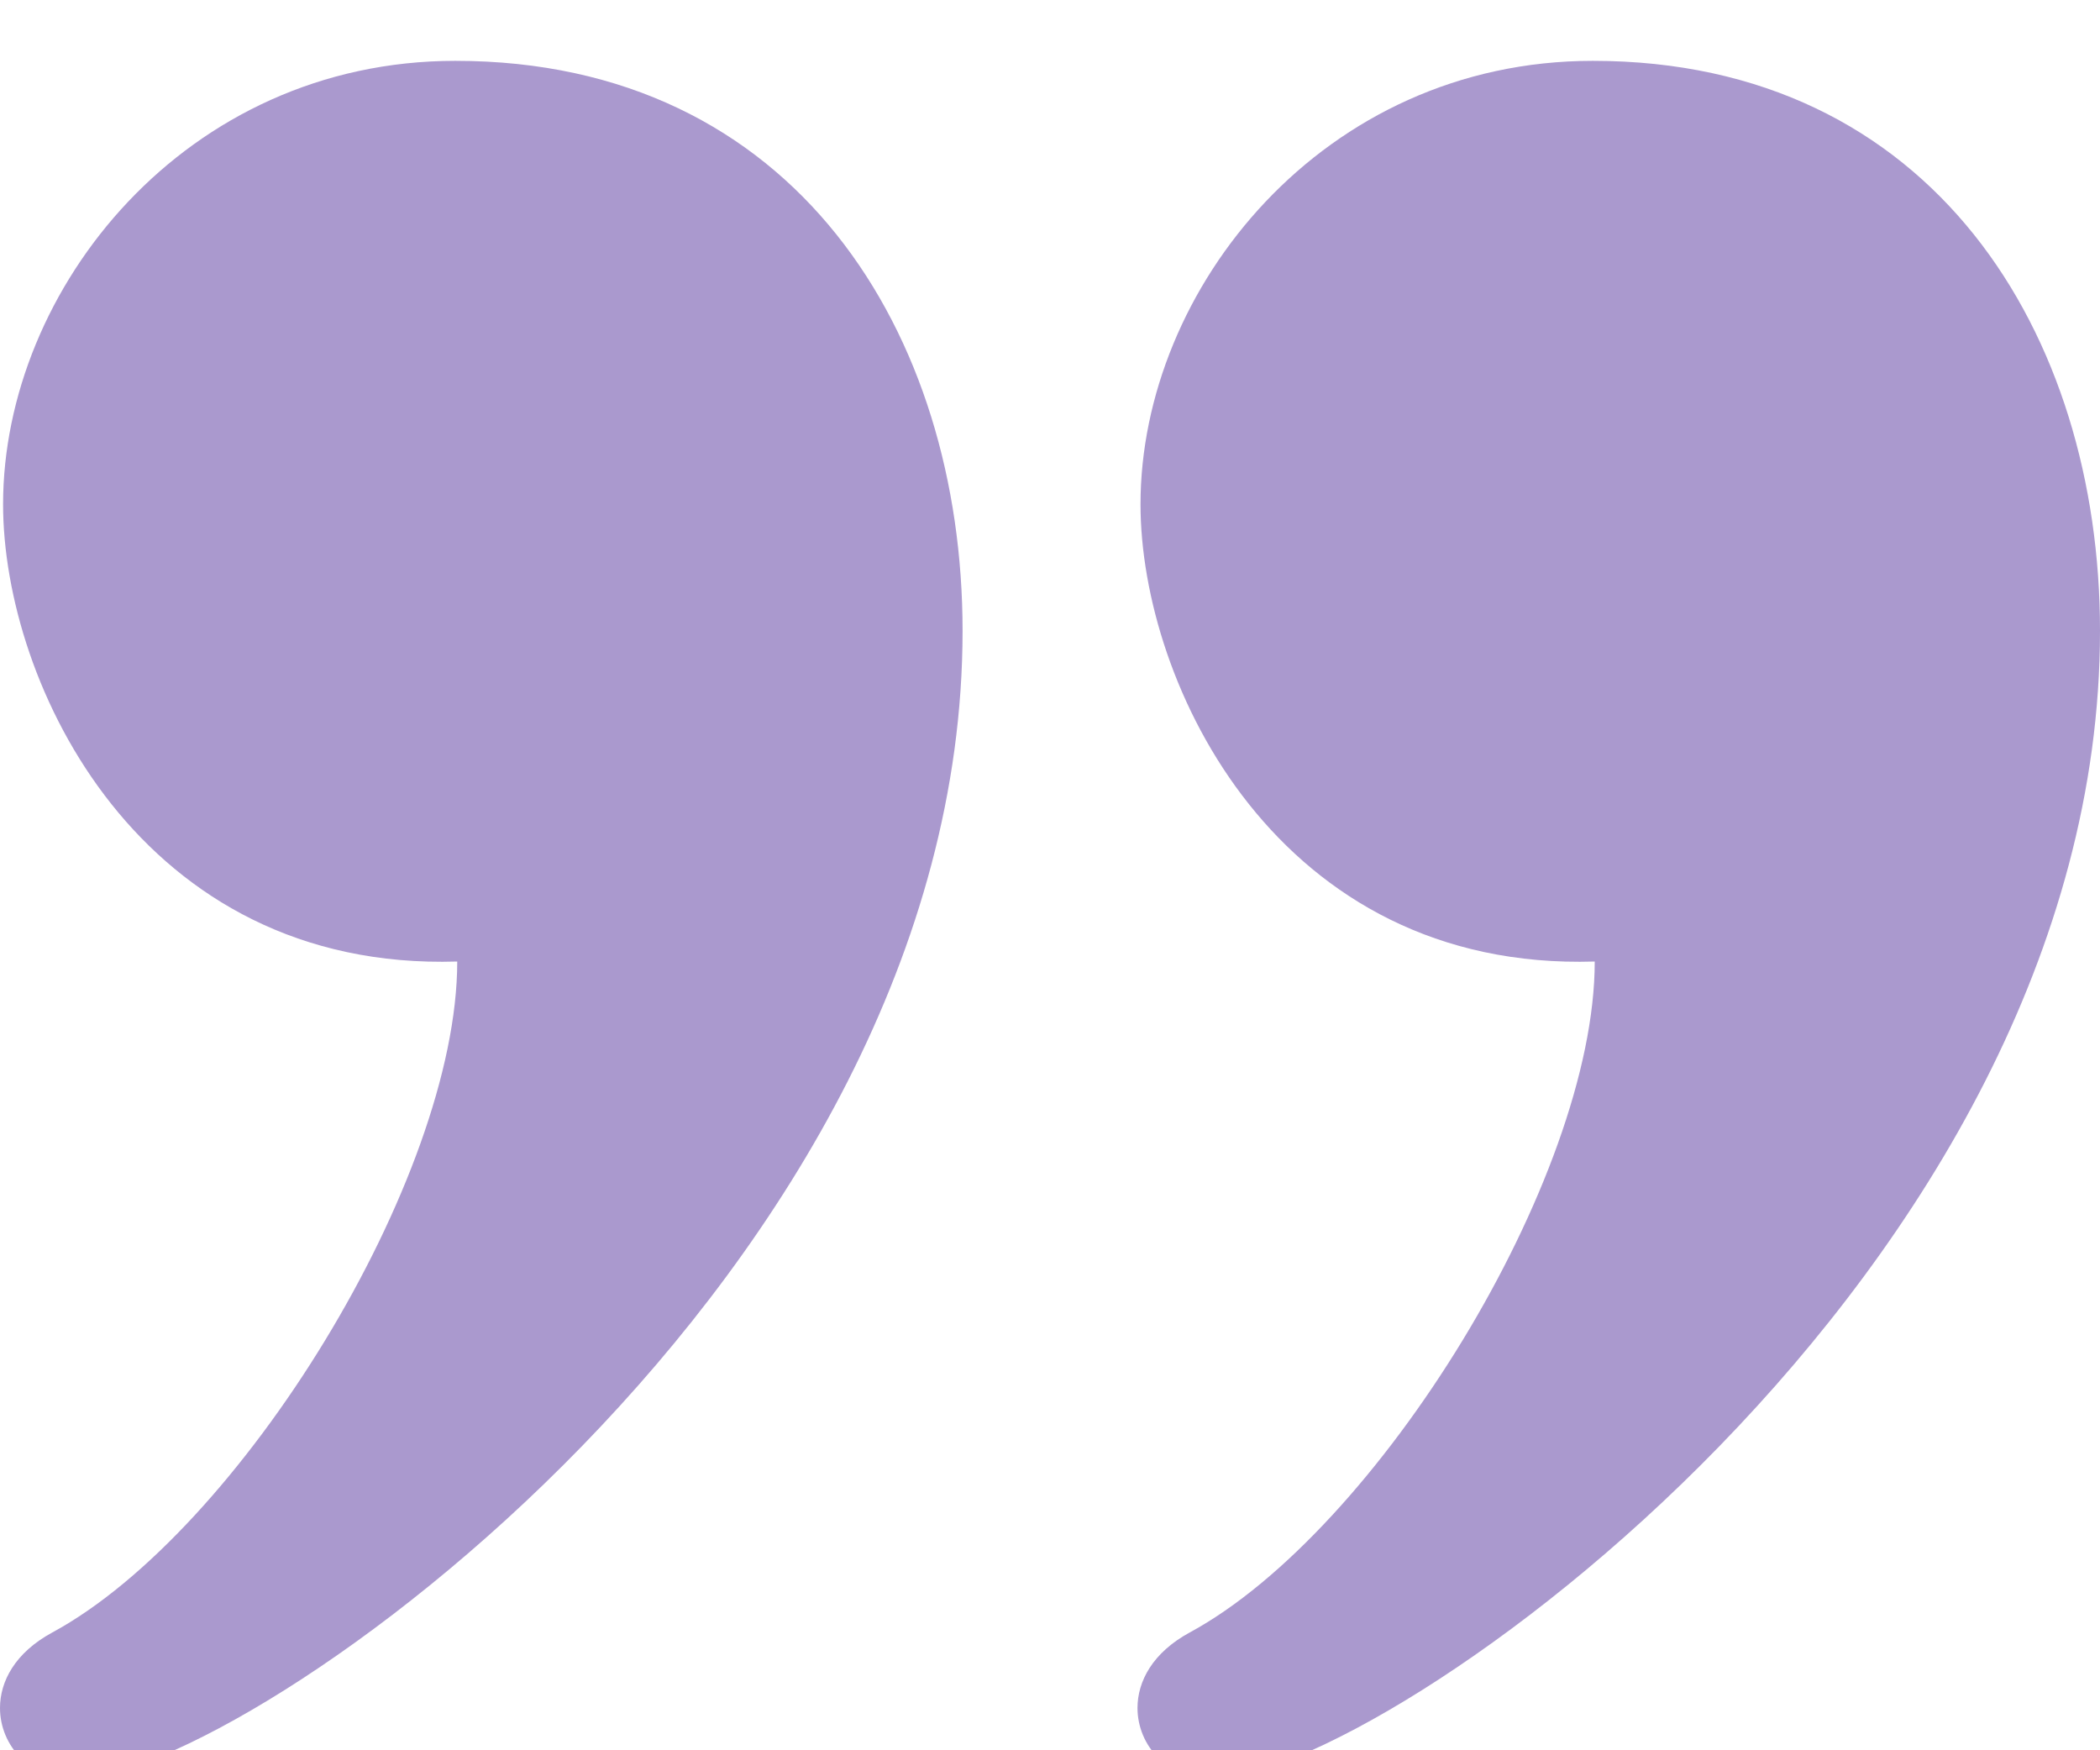 <svg width="30" height="25" viewBox="0 0 30 25" fill="none" xmlns="http://www.w3.org/2000/svg">
<path d="M1.048 25.412C0.432 25.412 0 24.933 0 24.396C0 24.014 0.217 23.605 0.746 23.318C3.428 21.865 6.532 16.836 6.532 13.734C2.009 13.875 0.044 9.774 0.044 7.203C0.044 4.126 2.651 0.869 6.505 0.869C11.367 0.869 13.751 4.776 13.751 9.01C13.751 18.184 3.499 25.412 1.048 25.412ZM17.298 25.412C16.683 25.412 16.25 24.933 16.25 24.396C16.25 24.014 16.467 23.605 16.995 23.318C19.677 21.865 22.782 16.836 22.782 13.734C18.259 13.875 16.293 9.774 16.293 7.203C16.293 4.126 18.901 0.869 22.755 0.869C27.616 0.869 30 4.776 30 9.01C30 18.184 19.75 25.412 17.298 25.412Z" fill="#AA99CE"/>
</svg>
